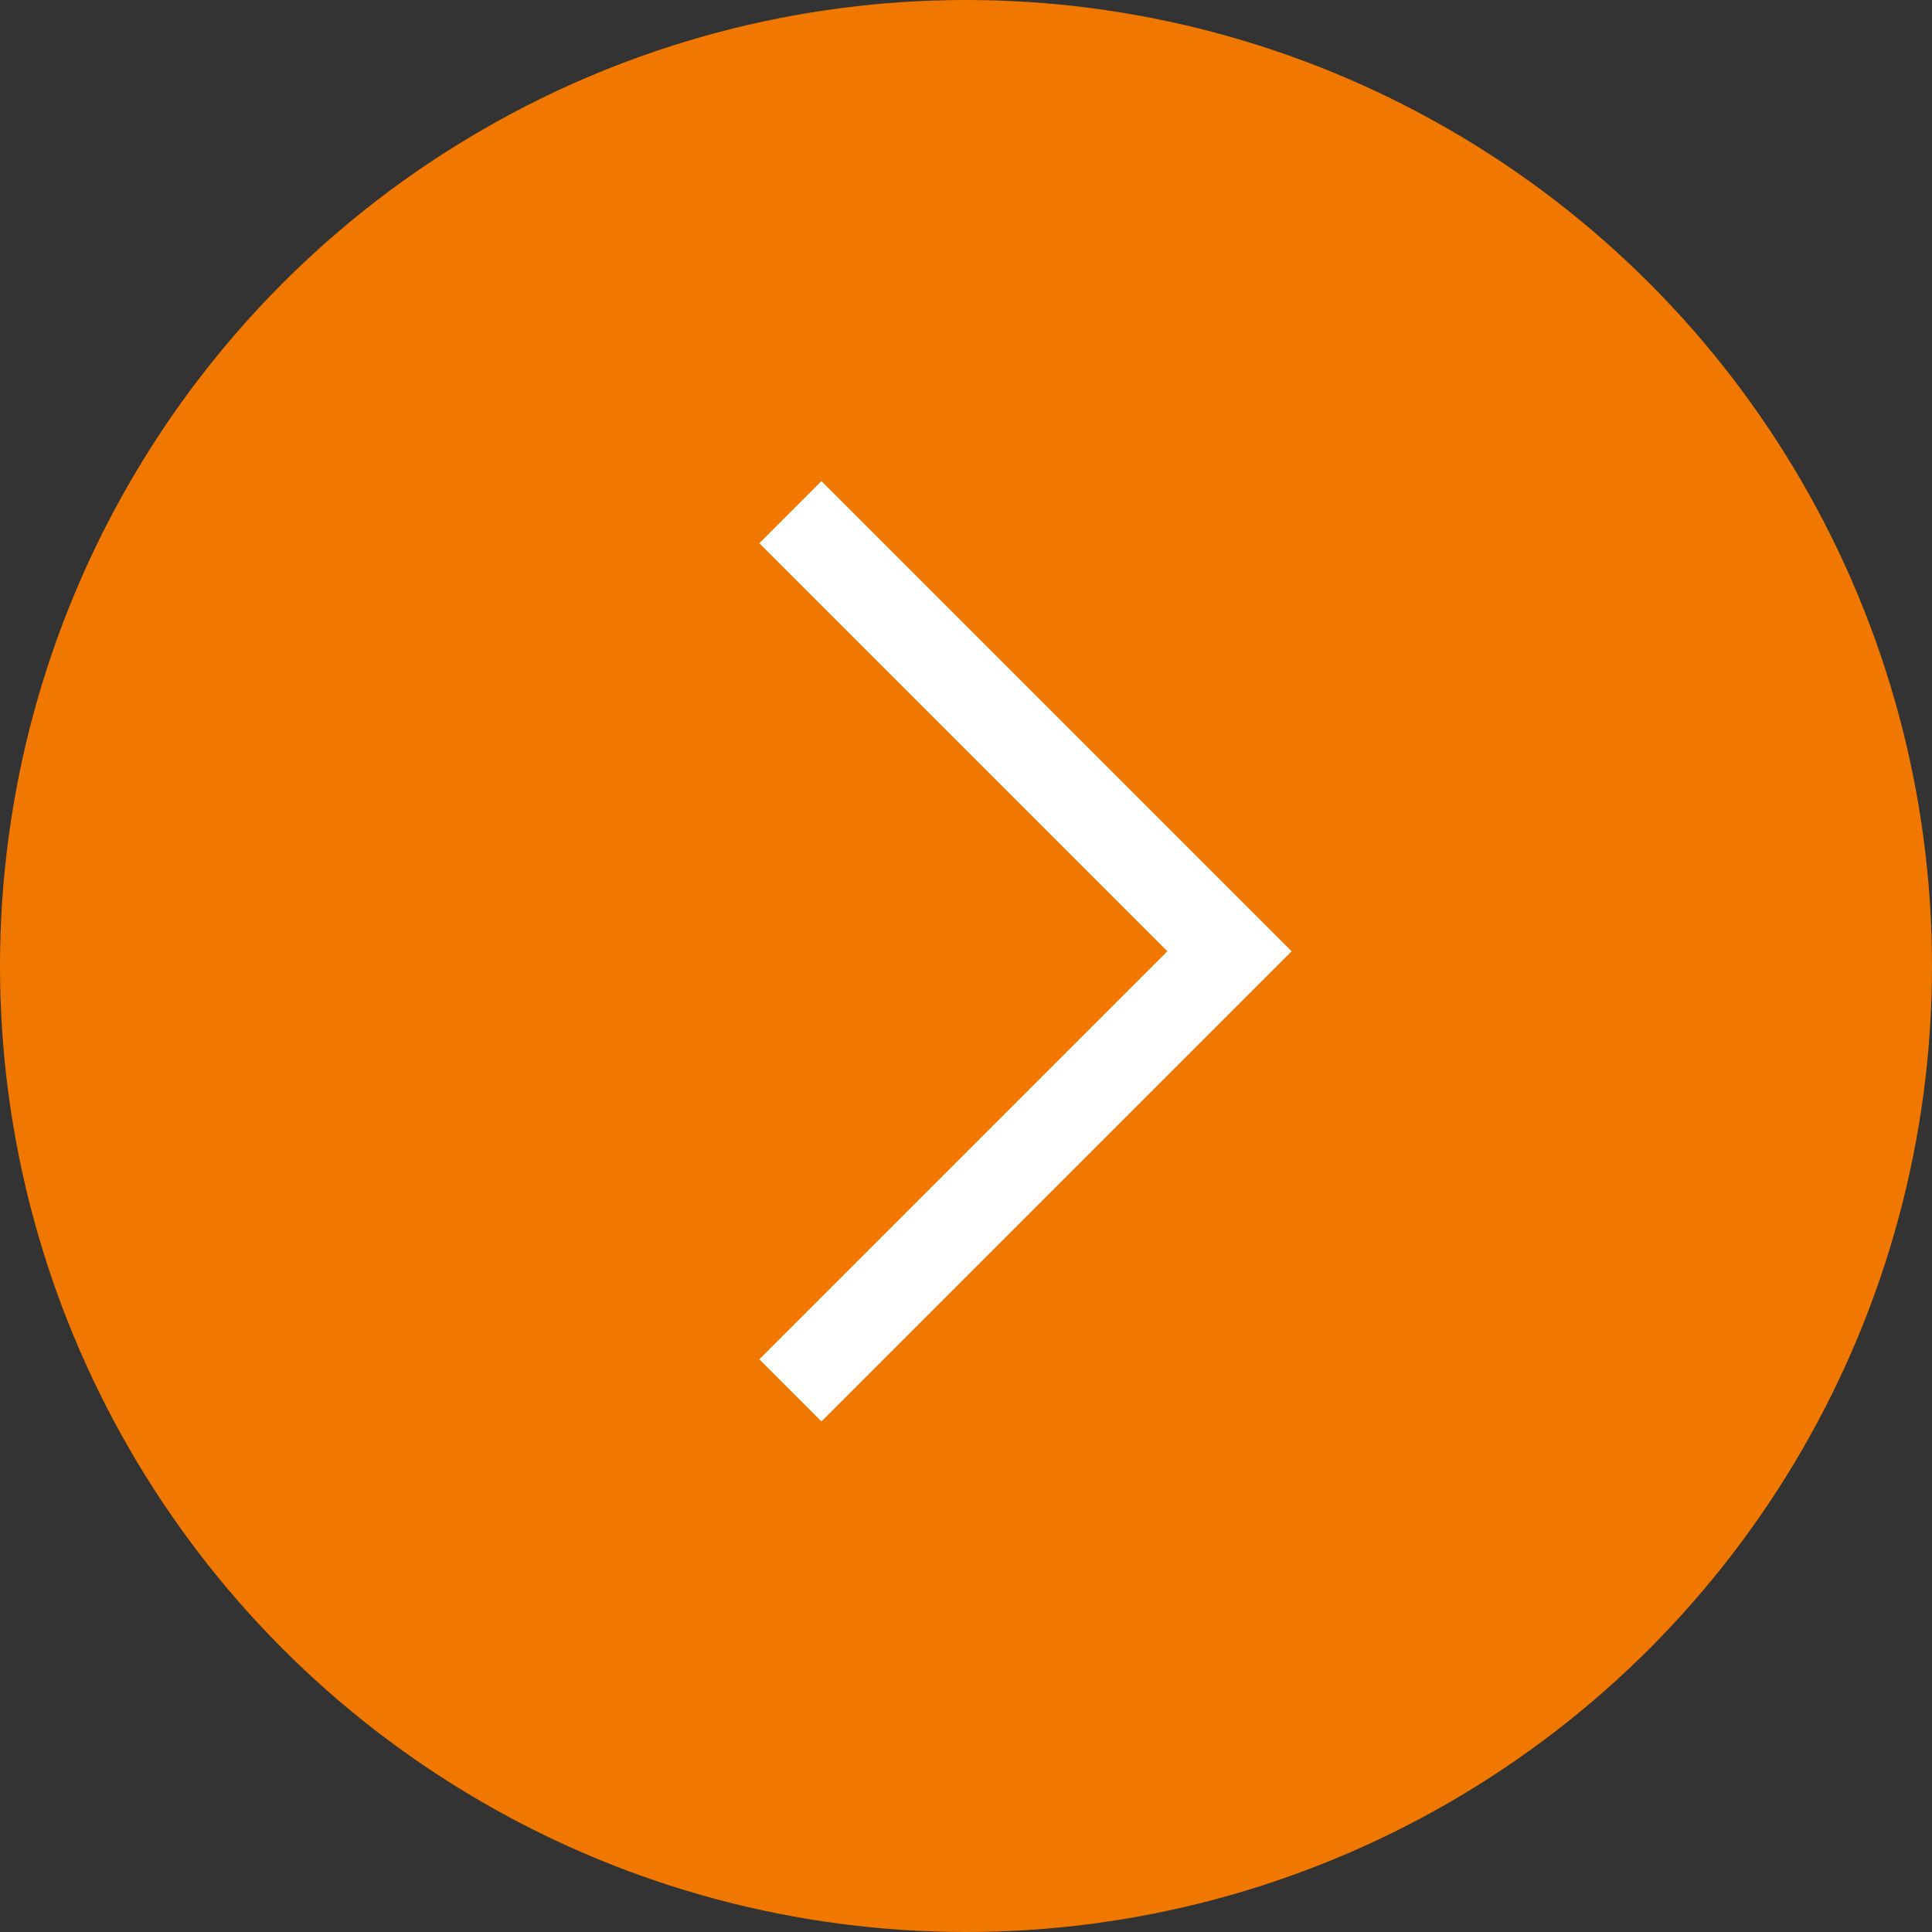 <svg xmlns="http://www.w3.org/2000/svg" width="26" height="26" viewBox="0 0 26 26"><rect x="0" y="0" width="26" height="26" fill="#333333" stroke="none"/><g transform="translate(-974.311 -1355.055)"><circle cx="13" cy="13" r="13" transform="translate(974.311 1355.055)" fill="#f07800"/><path d="M3084.948,1361.948l5.909,5.909-5.909,5.909" transform="translate(-2100)" fill="none" stroke="#fff" stroke-miterlimit="10" stroke-width="1.182"/></g></svg>